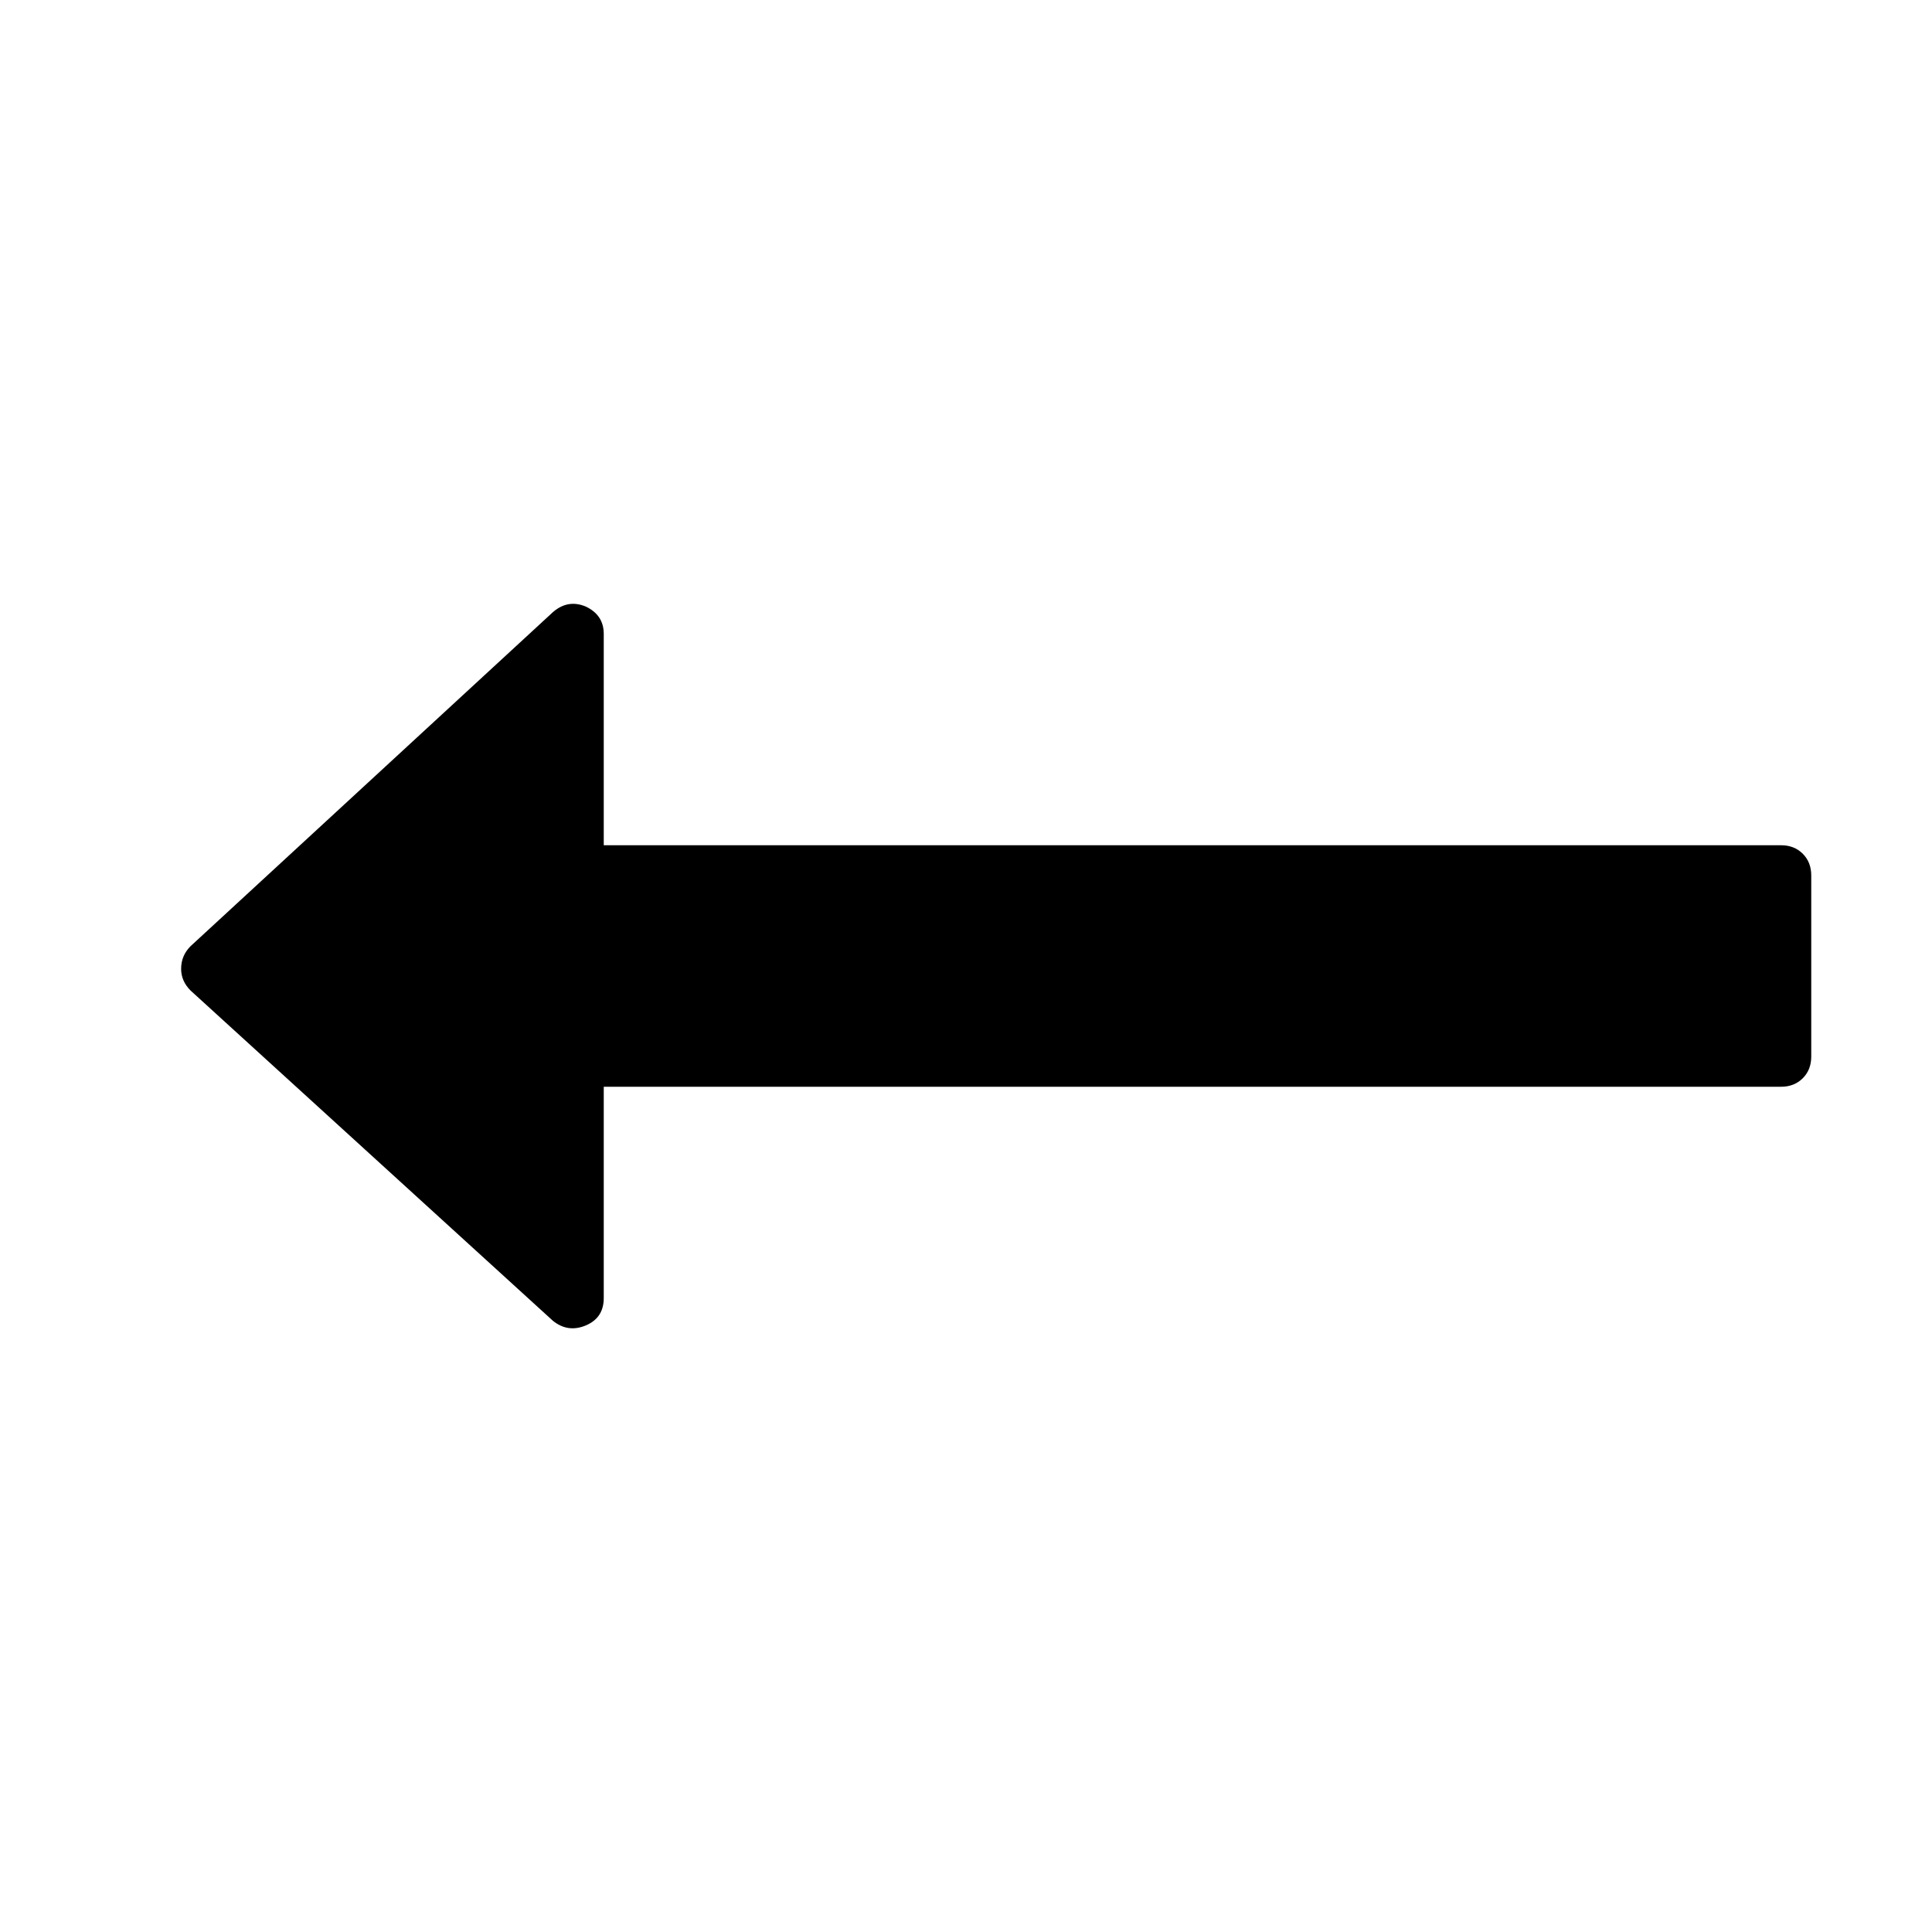 <svg width="2048" height="2048" viewBox="0 0 2048 2048" xmlns="http://www.w3.org/2000/svg"><path d="M1920 928v192q0 14-9 23t-23 9h-1248v224q0 21-19 29t-35-5l-384-350q-10-10-10-23 0-14 10-24l384-354q16-14 35-6 19 9 19 29v224h1248q14 0 23 9t9 23z"/></svg>